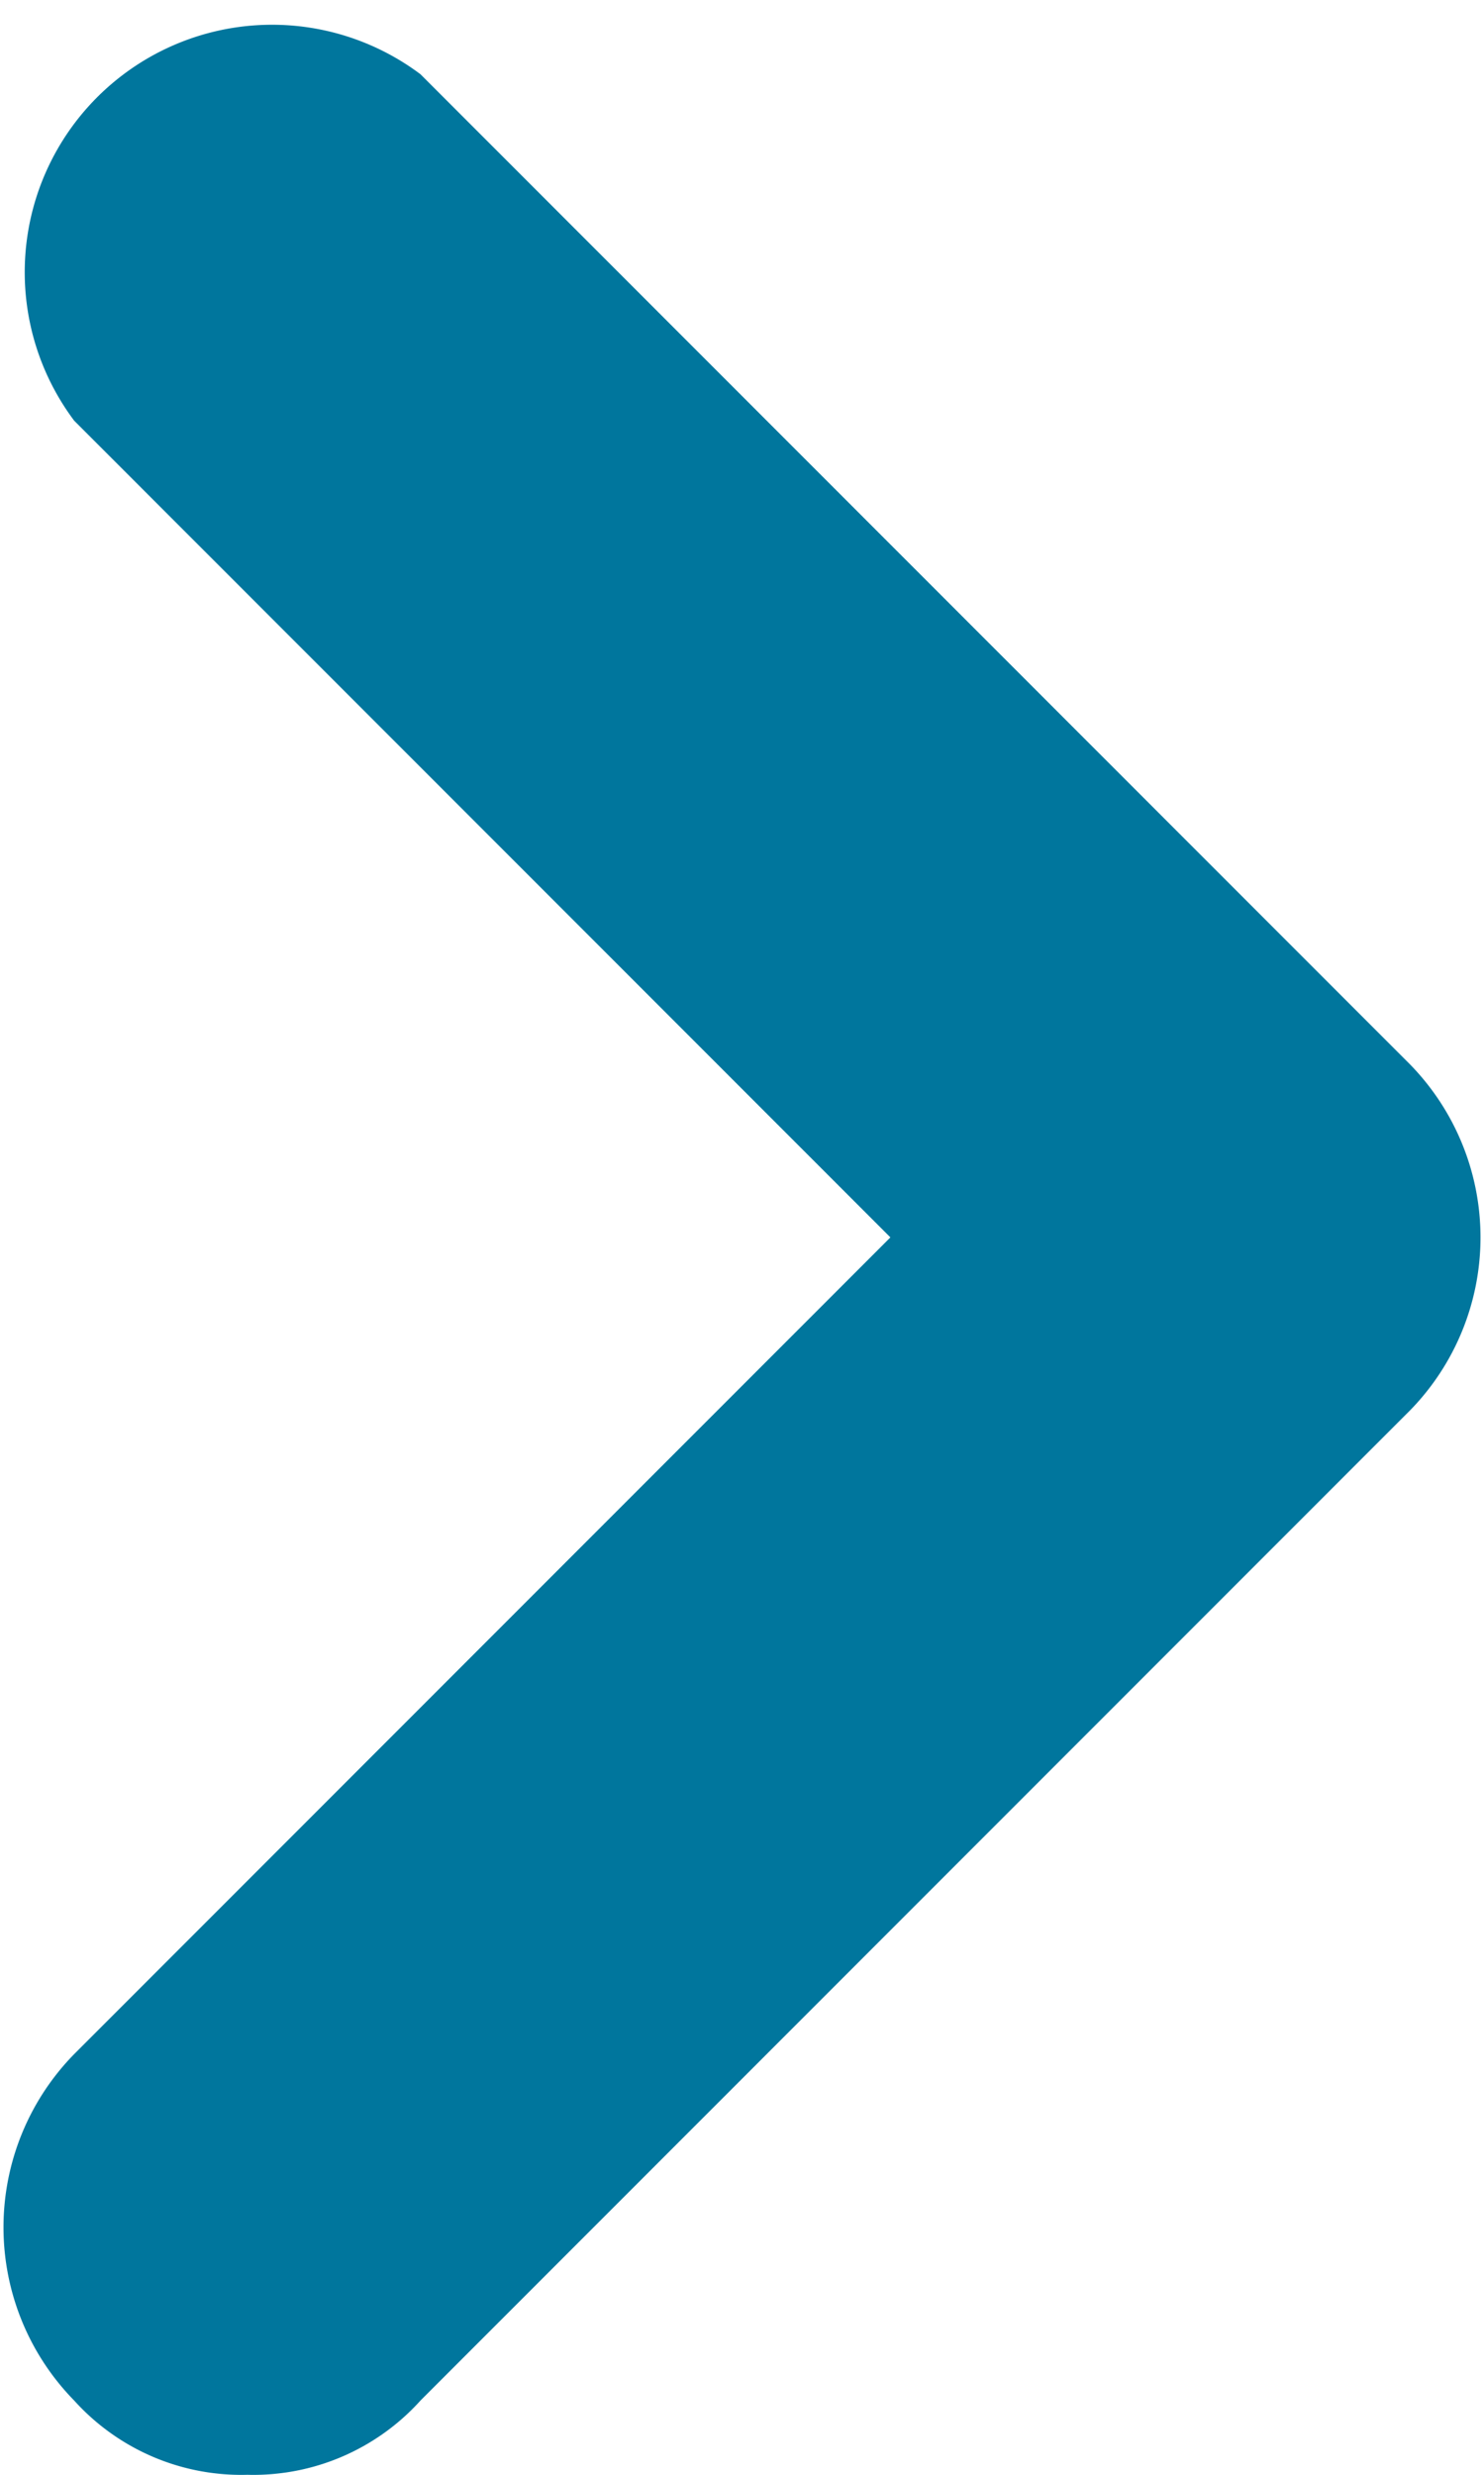 <svg id="Layer_1" data-name="Layer 1" xmlns="http://www.w3.org/2000/svg" viewBox="0 0 6 10"><defs><style>.cls-1{fill:#00769d;}</style></defs><title>cd-custom-separator</title><path class="cls-1" d="M6,13a0.91,0.91,0,0,1-.7-0.3,1,1,0,0,1,0-1.4L8.6,8,5.3,4.7A1,1,0,0,1,6.7,3.3l4,4a1,1,0,0,1,0,1.4l-4,4A0.91,0.91,0,0,1,6,13Z" transform="translate(-5 -3)"/></svg>